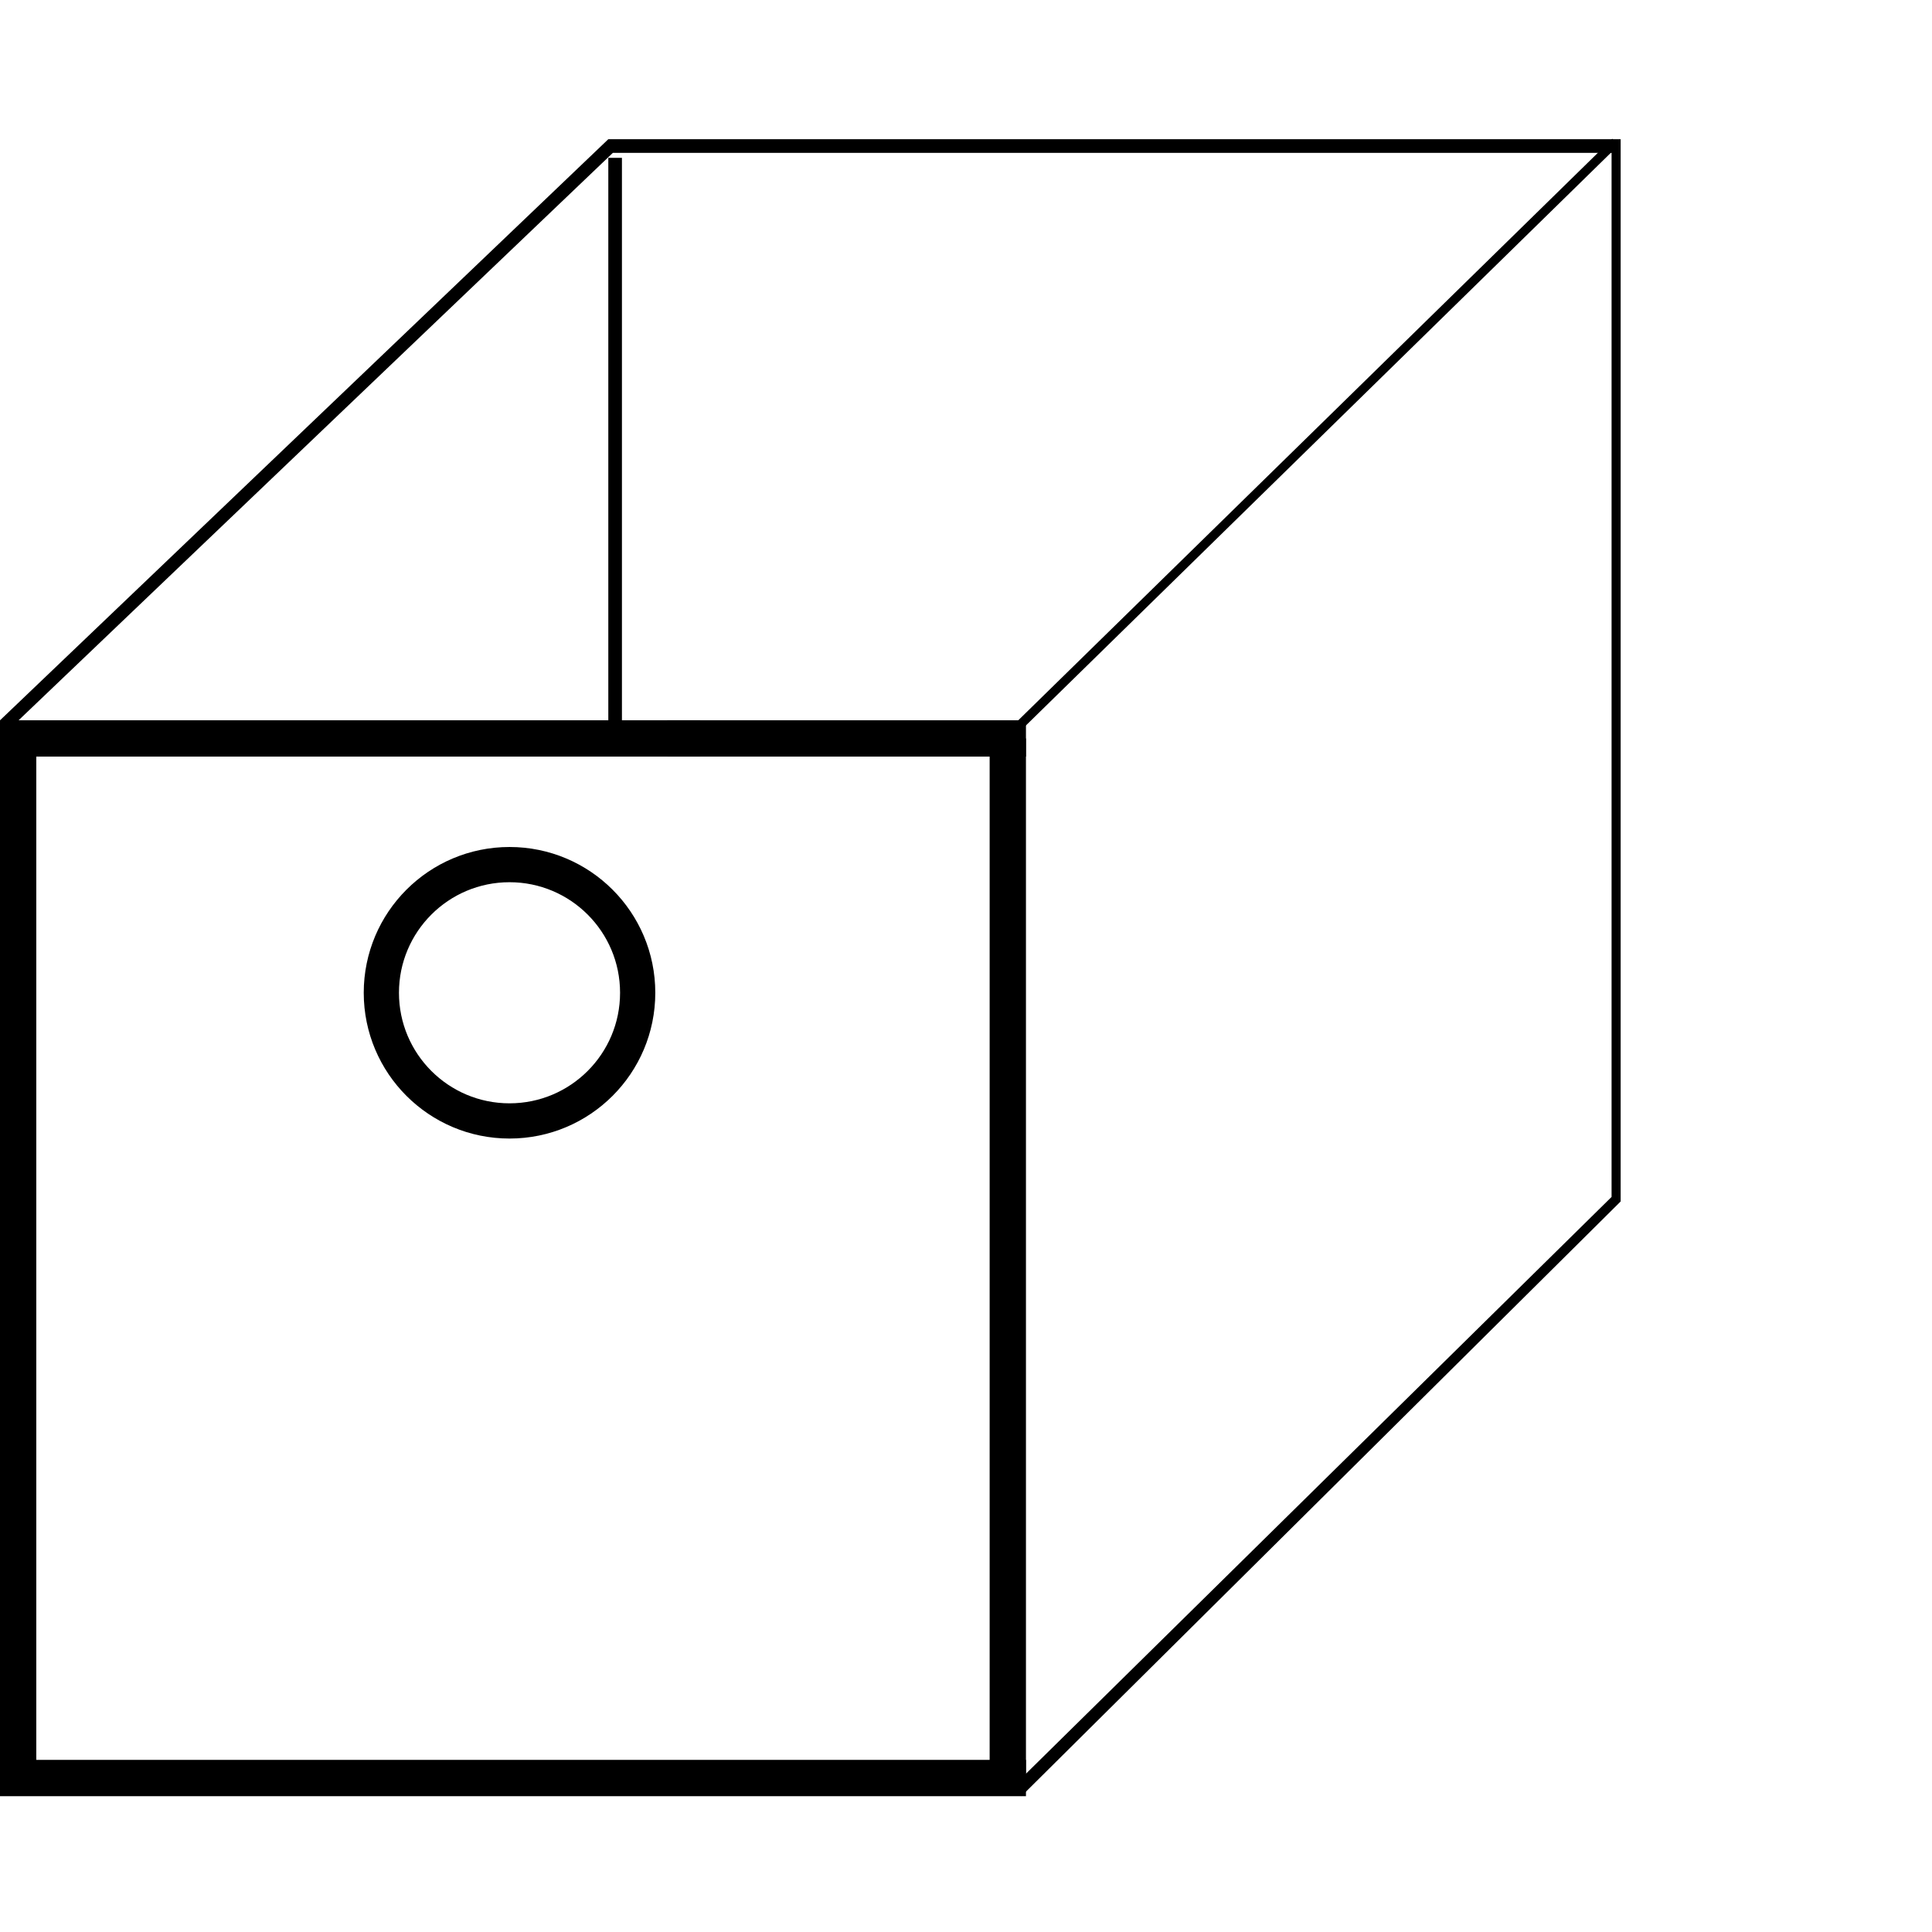 <svg xmlns="http://www.w3.org/2000/svg" xmlns:xlink="http://www.w3.org/1999/xlink" width="181" height="181" viewBox="0 0 181 181">
  <defs>
    <clipPath id="clip-path">
      <rect id="Rechteck_212" data-name="Rechteck 212" width="151.831" height="156.595" fill="none"/>
    </clipPath>
    <clipPath id="clip-Schütte-Loch">
      <rect width="181" height="181"/>
    </clipPath>
  </defs>
  <g id="Schütte-Loch" clip-path="url(#clip-Schütte-Loch)">
    <g id="Gruppe_1004" data-name="Gruppe 1004" transform="translate(0 13)">
      <rect id="Rechteck_207" data-name="Rechteck 207" width="65.598" height="3.402" transform="translate(0 54.48)"/>
      <rect id="Rechteck_208" data-name="Rechteck 208" width="33.598" height="3.402" transform="translate(62.519 54.48)"/>
      <rect id="Rechteck_209" data-name="Rechteck 209" width="79.16" height="0.848" transform="translate(94.479 55.378) rotate(-44.393)"/>
      <rect id="Rechteck_210" data-name="Rechteck 210" width="3.402" height="97.393" transform="translate(92.715 56.181)"/>
      <path id="Pfad_682" data-name="Pfad 682" d="M56.99.041,0,54.483l.852.846L57.415,1.321h93.566V99.135l-56.14,55.292.851.846,56.139-55.714V.041Z"/>
      <path id="Pfad_683" data-name="Pfad 683" d="M0,56.606v98.669H96.117v-3.4H3.4V56.606Z"/>
      <rect id="Rechteck_211" data-name="Rechteck 211" width="1.276" height="55.311" transform="translate(56.99 1.787)"/>
      <g id="Gruppe_1003" data-name="Gruppe 1003">
        <g id="Gruppe_1002" data-name="Gruppe 1002" clip-path="url(#clip-path)">
          <circle id="Ellipse_36" data-name="Ellipse 36" cx="12.007" cy="12.007" r="12.007" transform="translate(35.727 68.001)" fill="none" stroke="#000" stroke-miterlimit="10" stroke-width="3.3"/>
        </g>
      </g>
    </g>
  </g>
</svg>
